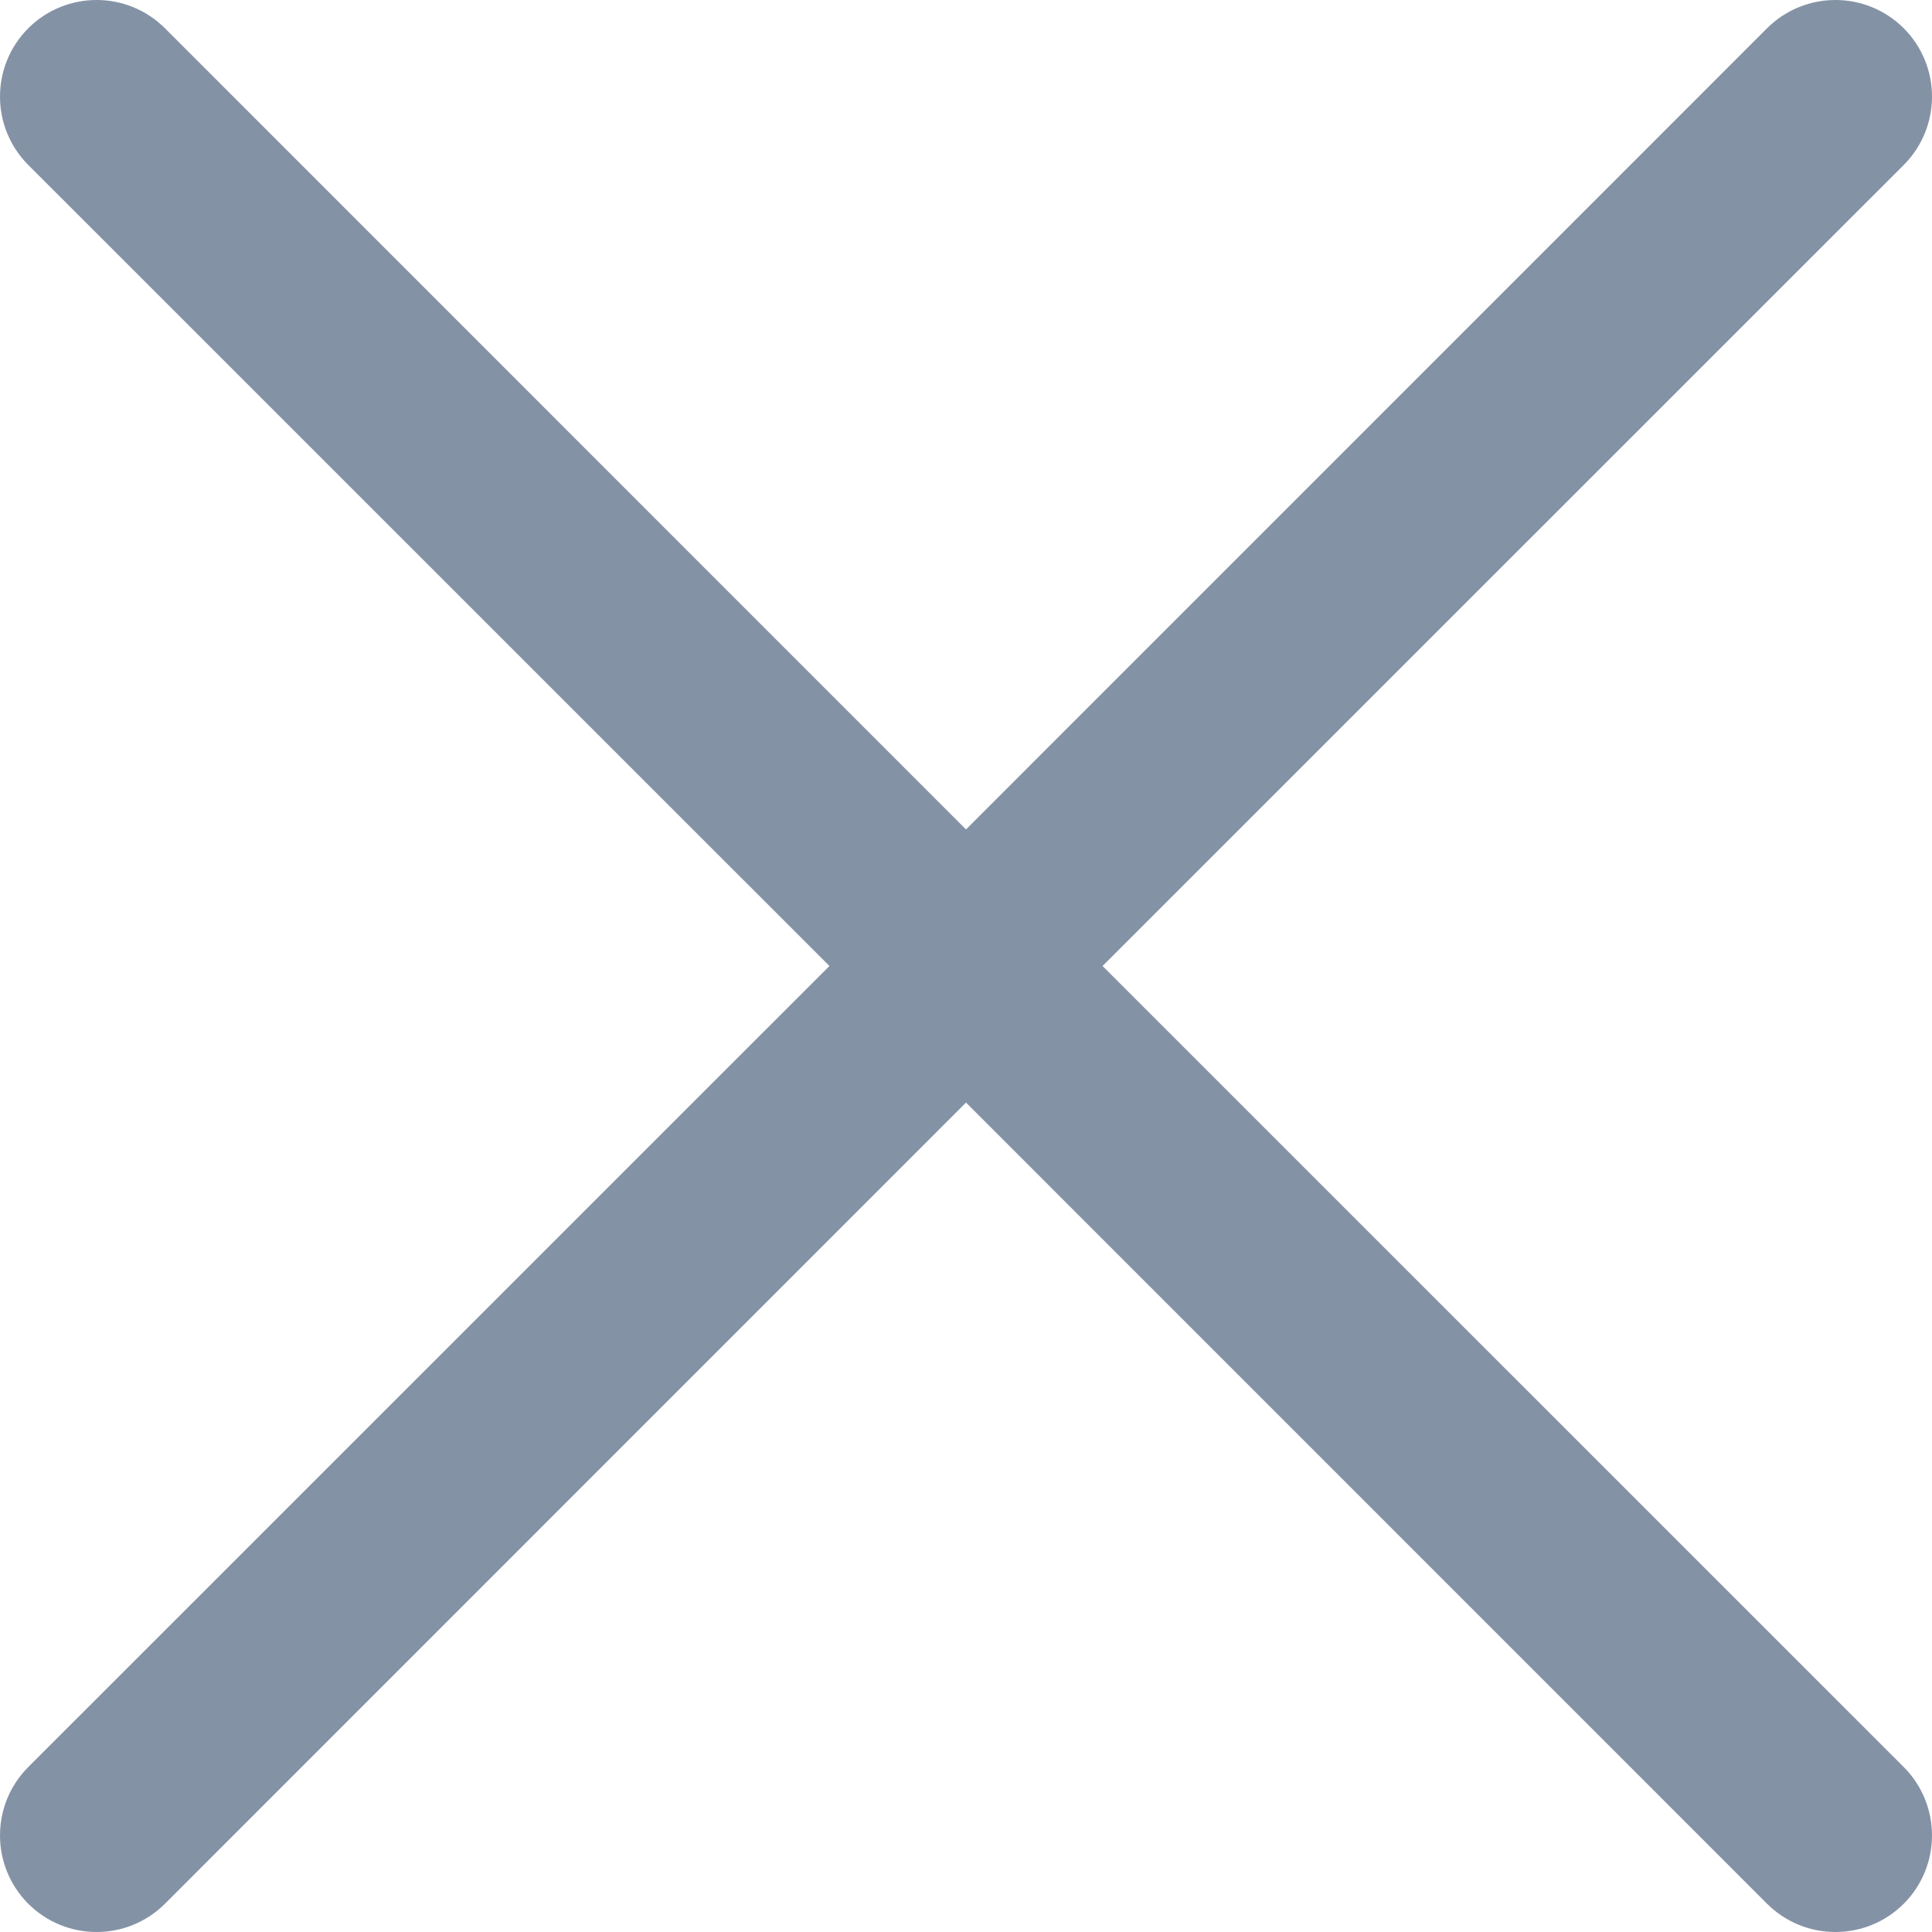 <svg width="16" height="16" viewBox="0 0 16 16" fill="none" xmlns="http://www.w3.org/2000/svg">
<path fill-rule="evenodd" clip-rule="evenodd" d="M0.234 1.366C-0.078 1.053 -0.078 0.547 0.234 0.234C0.547 -0.078 1.053 -0.078 1.366 0.234L8 6.869L14.634 0.234C14.947 -0.078 15.453 -0.078 15.766 0.234C16.078 0.547 16.078 1.053 15.766 1.366L9.131 8L15.766 14.634C16.078 14.947 16.078 15.453 15.766 15.766C15.453 16.078 14.947 16.078 14.634 15.766L8 9.131L1.366 15.766C1.053 16.078 0.547 16.078 0.234 15.766C-0.078 15.453 -0.078 14.947 0.234 14.634L6.869 8L0.234 1.366Z" fill="#8492A6"/>
</svg>
